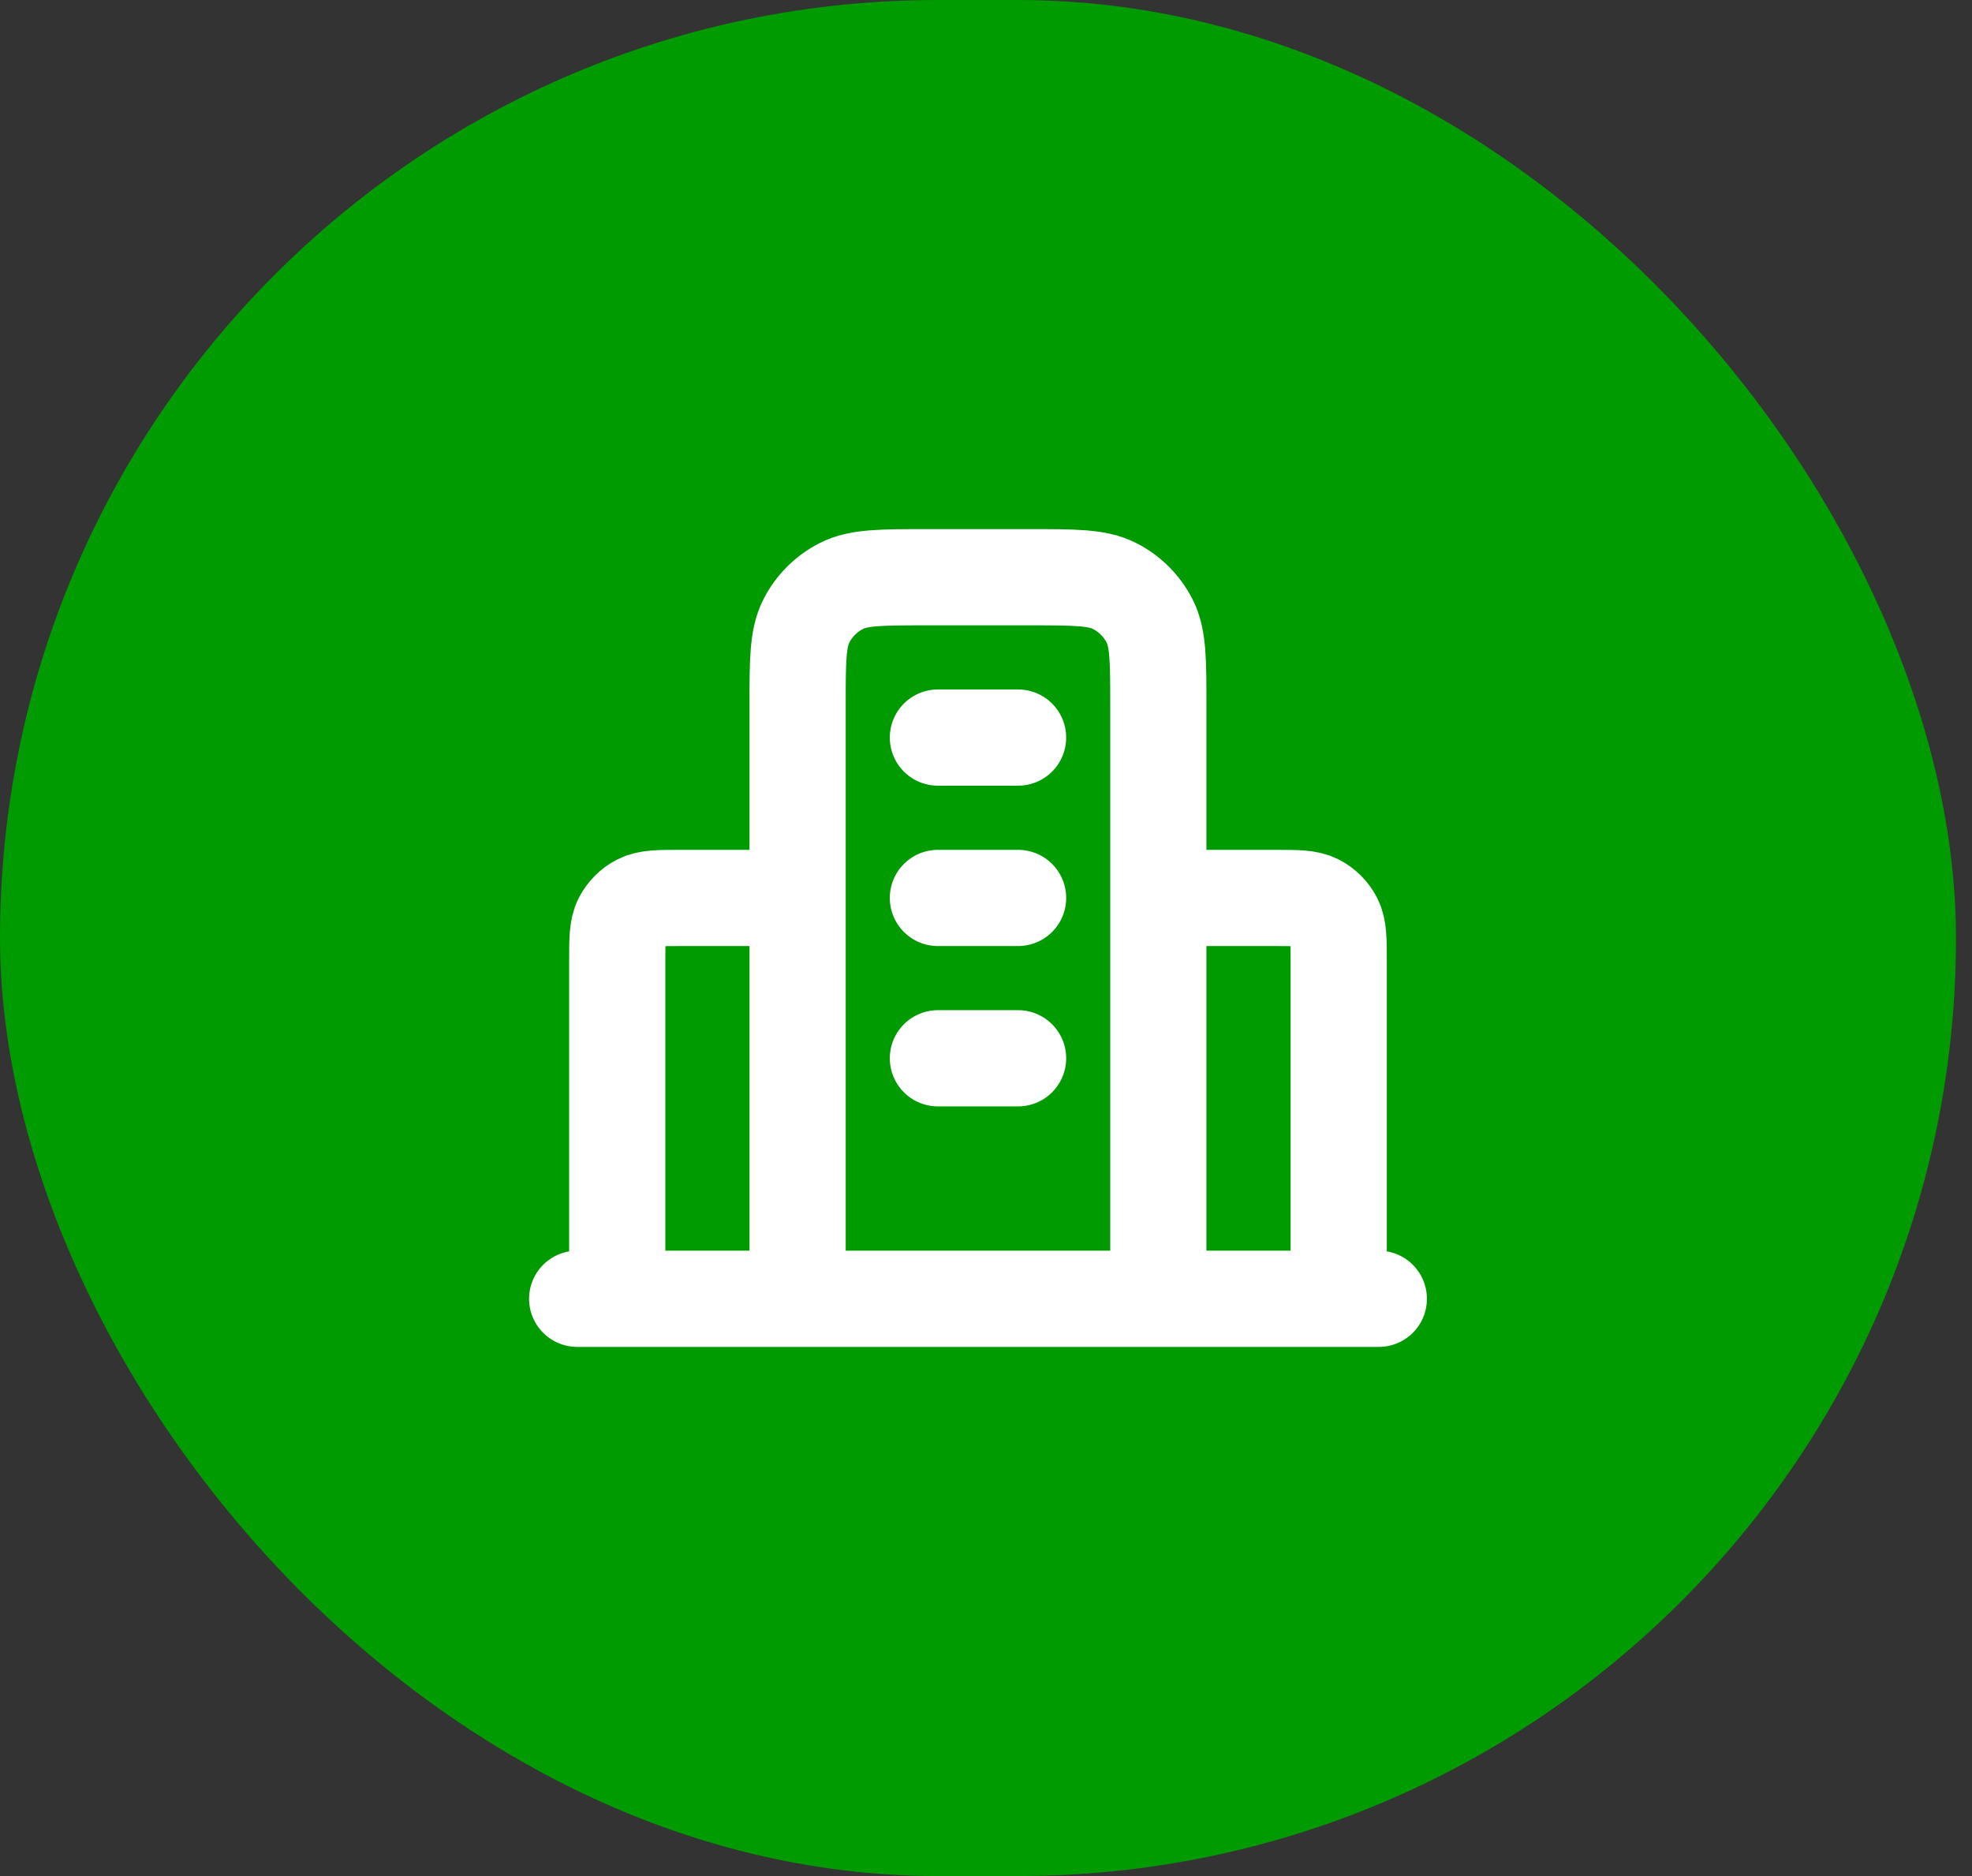 <svg xmlns="http://www.w3.org/2000/svg" fill="none" viewBox="0 0 41 39" height="39" width="41">
<rect x="0" y="0" width="41" height="39" fill="#333333" stroke="none"/>
<rect fill="#009B00" rx="19.5" height="39" width="40.667"></rect>
<path stroke-linejoin="round" stroke-linecap="round" stroke-width="2" stroke="white" d="M16.583 18.667H14.167C13.7 18.667 13.467 18.667 13.288 18.758C13.132 18.837 13.004 18.965 12.924 19.122C12.833 19.3 12.833 19.533 12.833 20V27M24.083 18.667H26.5C26.967 18.667 27.2 18.667 27.378 18.758C27.535 18.837 27.663 18.965 27.742 19.122C27.833 19.3 27.833 19.533 27.833 20V27M24.083 27V14.667C24.083 13.733 24.083 13.267 23.902 12.91C23.742 12.596 23.487 12.341 23.173 12.182C22.817 12 22.35 12 21.417 12H19.25C18.317 12 17.85 12 17.493 12.182C17.18 12.341 16.925 12.596 16.765 12.91C16.583 13.267 16.583 13.733 16.583 14.667V27M28.667 27H12M19.5 15.333H21.167M19.5 18.667H21.167M19.5 22H21.167"></path>
</svg>
